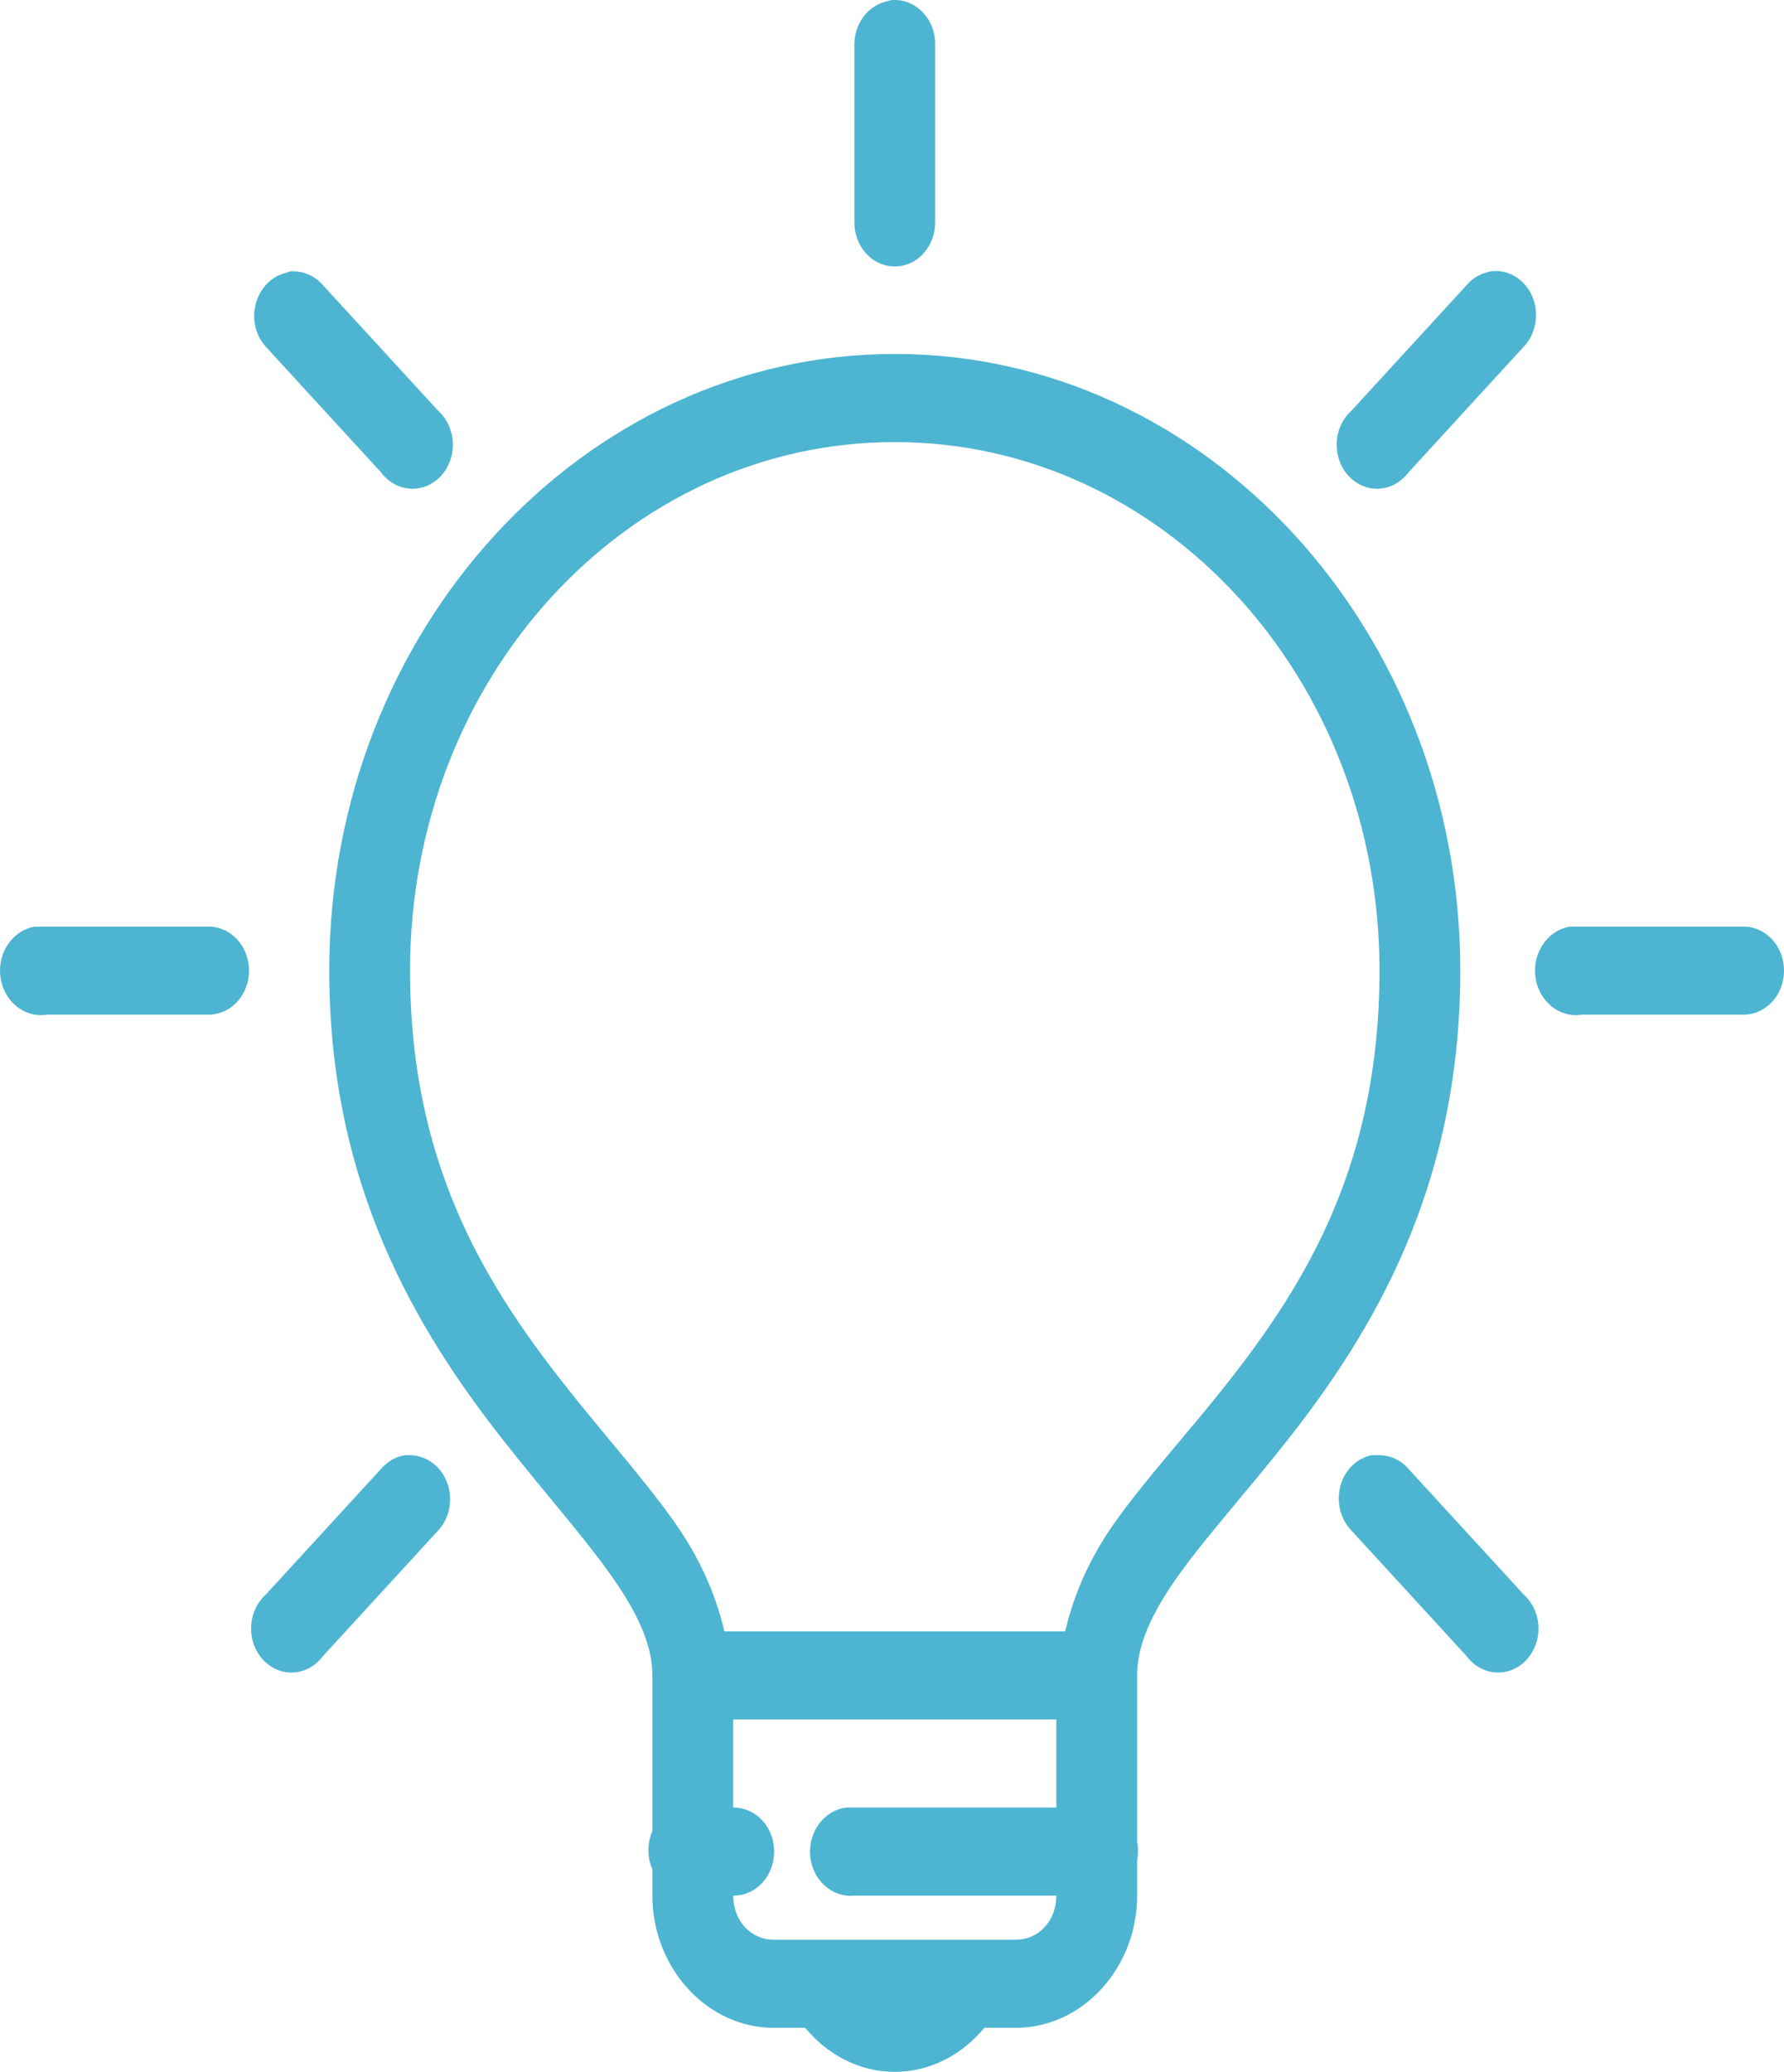 <svg xmlns="http://www.w3.org/2000/svg" width="56" height="65" viewBox="0 0 56 65" fill="none"><path d="M27.968 0.006C27.913 0.017 27.859 0.033 27.809 0.049C27.22 0.195 26.804 0.773 26.819 1.431V6.959C26.814 7.456 27.052 7.92 27.448 8.174C27.844 8.422 28.33 8.422 28.726 8.174C29.122 7.92 29.36 7.456 29.355 6.959V1.431C29.37 1.032 29.221 0.649 28.959 0.379C28.691 0.103 28.33 -0.032 27.968 0.006ZM9.107 8.514C9.067 8.525 9.027 8.541 8.988 8.557C8.532 8.659 8.166 9.032 8.032 9.518C7.898 10.004 8.022 10.533 8.354 10.889L11.96 14.819C12.267 15.229 12.757 15.418 13.232 15.299C13.703 15.181 14.075 14.776 14.184 14.263C14.293 13.745 14.119 13.21 13.743 12.875L10.137 8.946C9.899 8.67 9.572 8.519 9.225 8.514C9.186 8.514 9.146 8.514 9.107 8.514ZM46.79 8.514C46.735 8.525 46.681 8.541 46.631 8.557C46.403 8.622 46.2 8.757 46.037 8.946L42.431 12.875C42.055 13.21 41.881 13.745 41.99 14.263C42.099 14.776 42.471 15.181 42.941 15.299C43.417 15.418 43.907 15.229 44.214 14.819L47.82 10.889C48.216 10.479 48.33 9.836 48.097 9.296C47.86 8.751 47.335 8.438 46.79 8.514ZM28.087 11.105C18.299 11.105 10.335 19.785 10.335 30.452C10.335 37.21 13.114 41.75 15.724 45.092C17.032 46.76 18.295 48.174 19.171 49.41C20.048 50.646 20.479 51.634 20.479 52.563V57.443C20.311 57.826 20.311 58.269 20.479 58.652V59.472C20.479 61.745 22.198 63.618 24.283 63.618H25.273C25.972 64.46 26.968 65 28.087 65C29.206 65 30.202 64.46 30.9 63.618H31.891C33.976 63.618 35.695 61.745 35.695 59.472V58.349C35.73 58.166 35.73 57.972 35.695 57.788V52.563C35.695 51.634 36.126 50.636 37.002 49.41C37.879 48.185 39.142 46.797 40.45 45.135C43.06 41.809 45.839 37.27 45.839 30.452C45.839 19.785 37.874 11.105 28.087 11.105ZM28.087 13.869C36.507 13.869 43.303 21.275 43.303 30.452C43.303 36.476 41.01 40.233 38.548 43.364C37.319 44.93 36.047 46.295 35.021 47.726C34.268 48.779 33.728 49.928 33.436 51.181H22.738C22.445 49.928 21.905 48.784 21.152 47.726C20.127 46.285 18.854 44.897 17.626 43.321C15.164 40.174 12.871 36.411 12.871 30.452C12.871 21.275 19.667 13.869 28.087 13.869ZM1.102 29.07C0.404 29.178 -0.086 29.885 0.013 30.646C0.112 31.407 0.761 31.942 1.459 31.834H6.531C6.987 31.839 7.413 31.58 7.645 31.148C7.873 30.716 7.873 30.187 7.645 29.756C7.413 29.324 6.987 29.064 6.531 29.07H1.459C1.419 29.07 1.38 29.07 1.34 29.07C1.301 29.07 1.261 29.07 1.221 29.07C1.182 29.07 1.142 29.07 1.102 29.07ZM49.286 29.07C48.588 29.178 48.097 29.885 48.196 30.646C48.295 31.407 48.944 31.942 49.643 31.834H54.715C55.17 31.839 55.596 31.58 55.829 31.148C56.057 30.716 56.057 30.187 55.829 29.756C55.596 29.324 55.17 29.064 54.715 29.07H49.643C49.603 29.07 49.563 29.07 49.524 29.07C49.484 29.07 49.445 29.07 49.405 29.07C49.365 29.07 49.326 29.07 49.286 29.07ZM12.713 45.653C12.425 45.696 12.158 45.853 11.96 46.085L8.354 50.015C7.977 50.349 7.804 50.884 7.913 51.402C8.022 51.915 8.393 52.32 8.864 52.438C9.339 52.557 9.83 52.368 10.137 51.958L13.743 48.028C14.119 47.634 14.233 47.024 14.03 46.501C13.832 45.977 13.351 45.642 12.831 45.653C12.792 45.653 12.752 45.653 12.713 45.653ZM43.065 45.653C42.59 45.745 42.208 46.123 42.074 46.625C41.941 47.132 42.079 47.672 42.431 48.028L46.037 51.958C46.344 52.368 46.834 52.557 47.31 52.438C47.78 52.32 48.152 51.915 48.261 51.402C48.37 50.884 48.196 50.349 47.82 50.015L44.214 46.085C43.976 45.81 43.65 45.658 43.303 45.653C43.263 45.653 43.224 45.653 43.184 45.653C43.144 45.653 43.105 45.653 43.065 45.653ZM23.015 53.945H33.159V56.708H26.819C26.779 56.708 26.74 56.708 26.7 56.708C26.66 56.708 26.621 56.708 26.581 56.708C25.883 56.779 25.368 57.459 25.432 58.22C25.496 58.981 26.12 59.542 26.819 59.472H33.159C33.159 60.255 32.609 60.854 31.891 60.854H24.283C23.565 60.854 23.015 60.255 23.015 59.472C23.471 59.478 23.896 59.219 24.129 58.787C24.357 58.355 24.357 57.826 24.129 57.394C23.896 56.962 23.471 56.703 23.015 56.708V53.945Z" fill="#4DB5D1"></path></svg>
